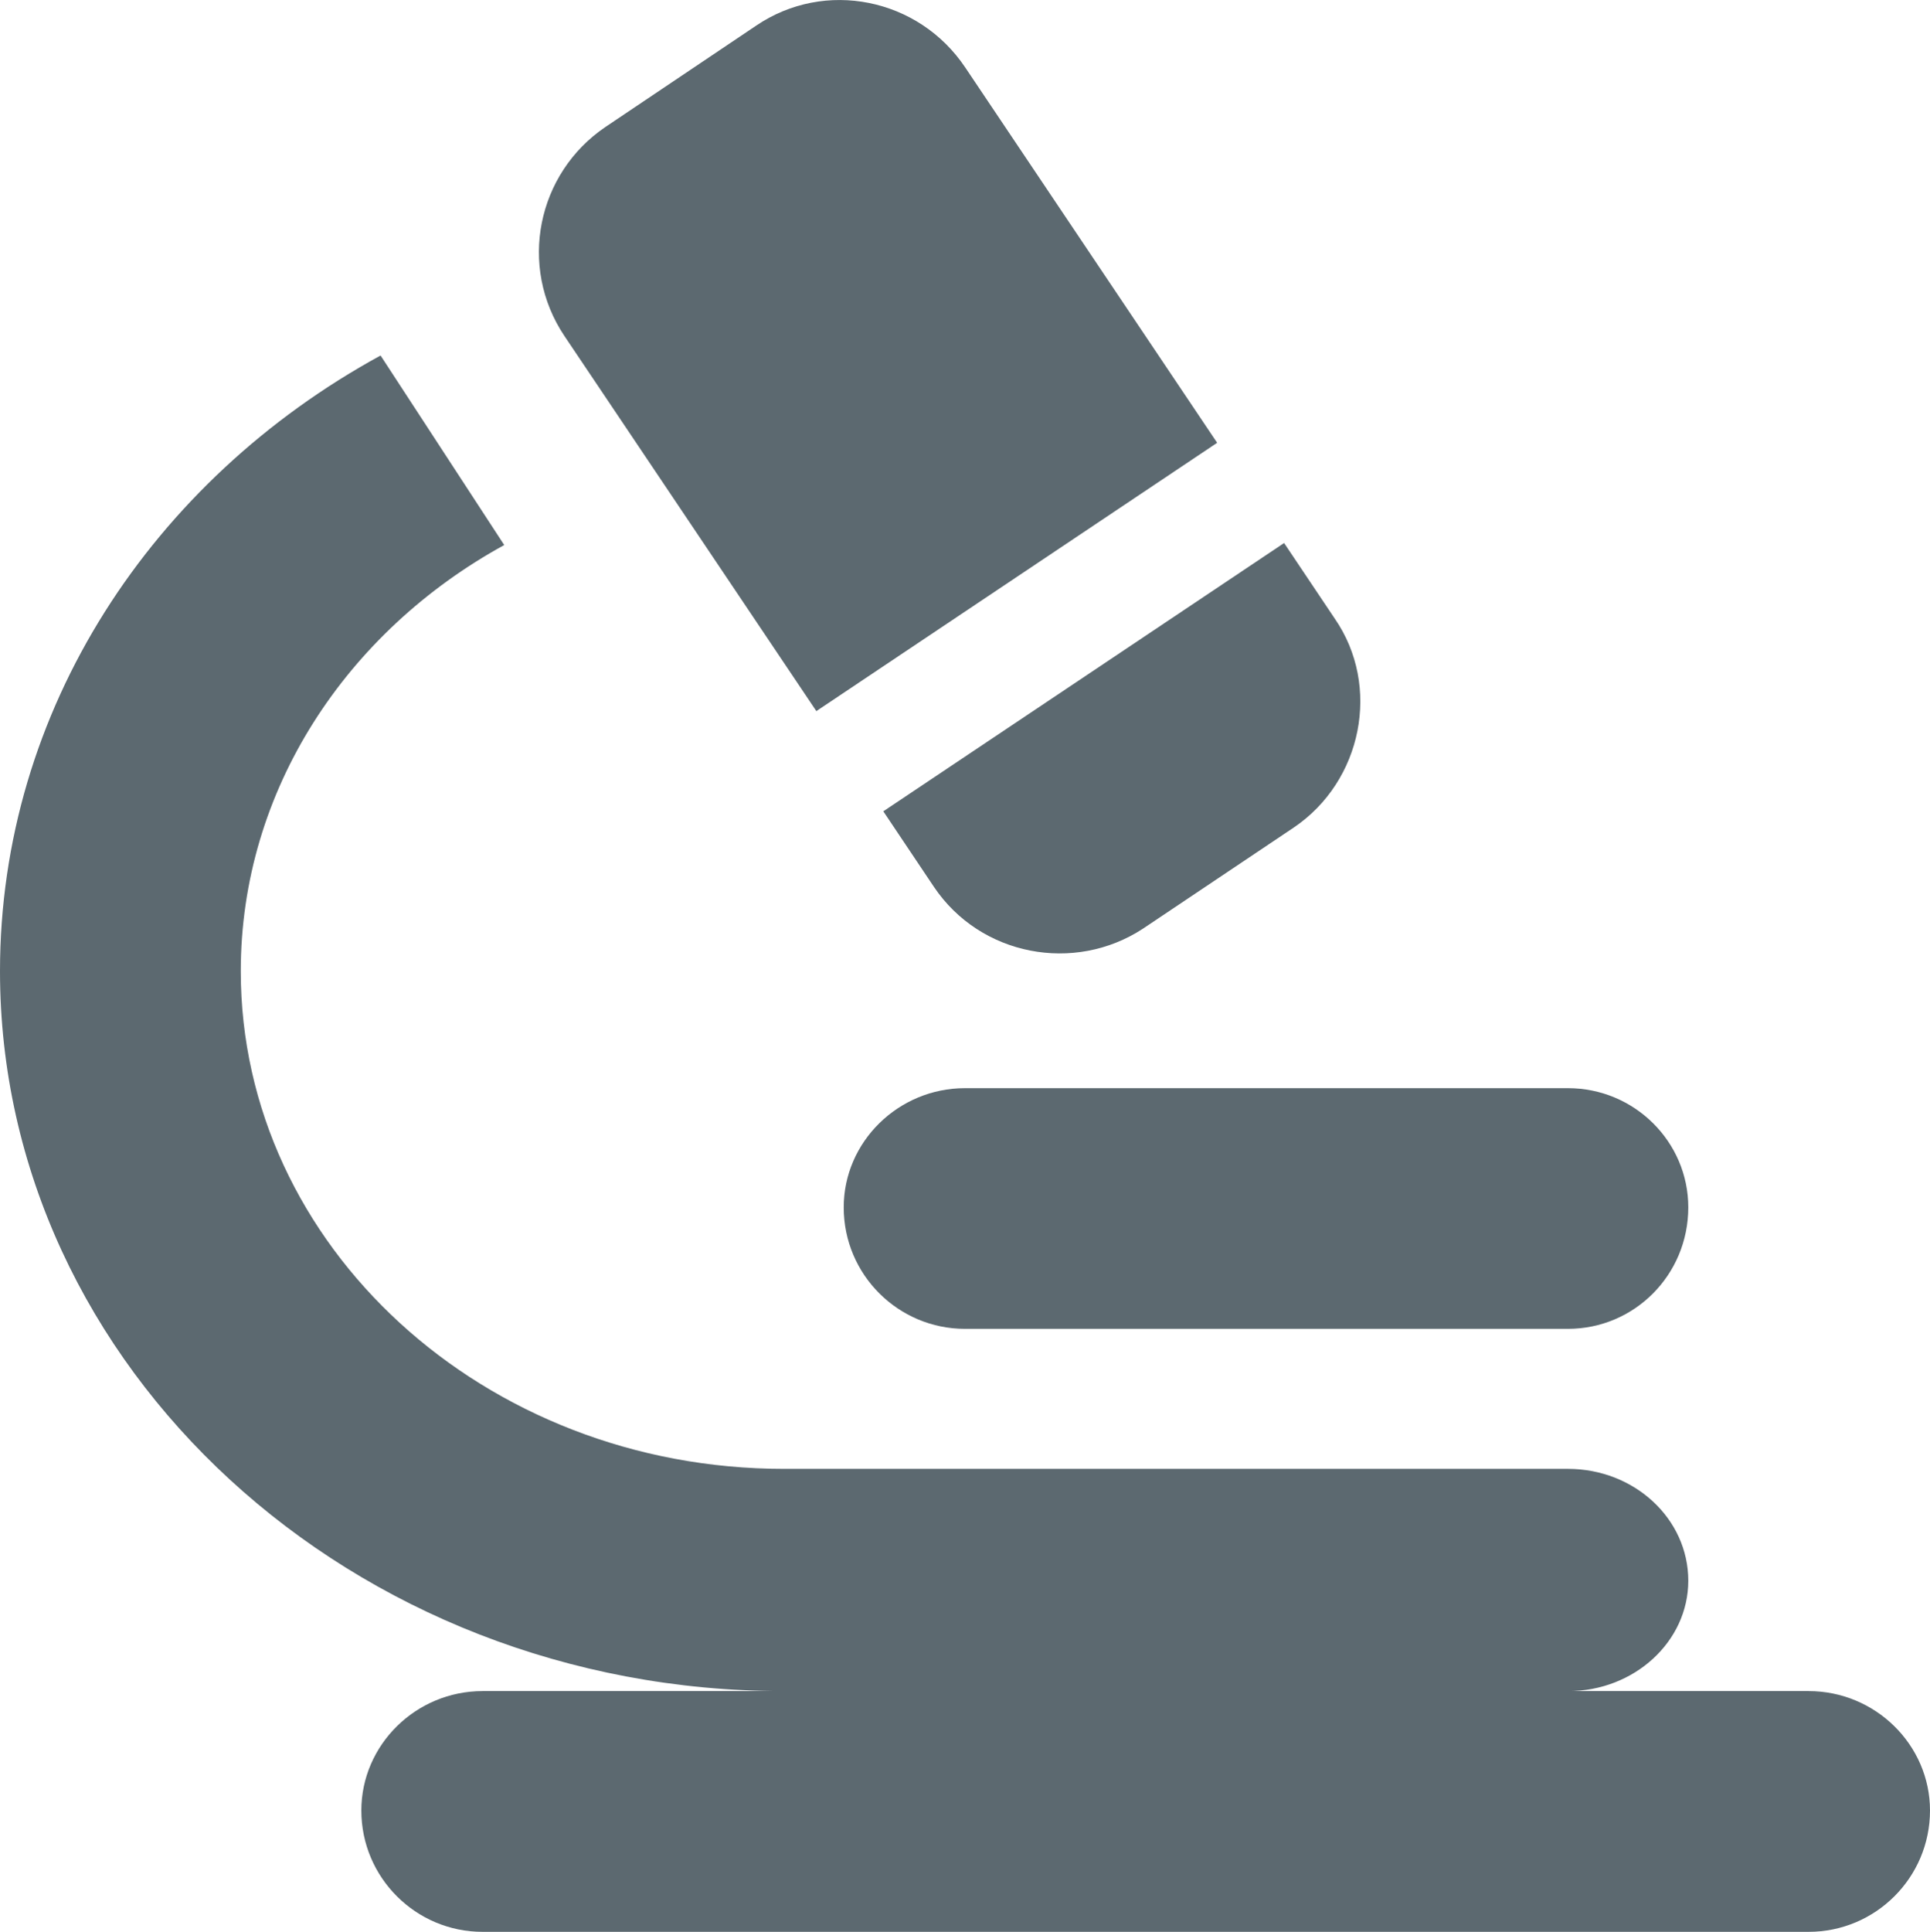 <!-- Generator: Adobe Illustrator 20.1.0, SVG Export Plug-In  -->
<svg version="1.1"
	 xmlns="http://www.w3.org/2000/svg" xmlns:xlink="http://www.w3.org/1999/xlink" xmlns:a="http://ns.adobe.com/AdobeSVGViewerExtensions/3.0/"
	 x="0px" y="0px" width="39.141px" height="39.169px" viewBox="0 0 39.141 39.169"
	 style="enable-background:new 0 0 39.141 39.169;" xml:space="preserve">
<style type="text/css">
	.st0{fill:#5C6970;}
</style>
<defs>
</defs>
<g id="microscope_1_">
	<path class="st0" d="M31.798,29.782h-4.902H15.899c-6.07,0-11.016-4.51-11.016-10.091c0-3.67,2.146-6.887,5.343-8.64L7.718,7.208
		C3.088,9.737,0,14.39,0,19.691c0,8.029,7.133,14.598,15.899,14.598h10.997h4.902c1.348,0,2.441-1.007,2.441-2.239
		C34.239,30.793,33.146,29.782,31.798,29.782z"/>
	<g>
		<path class="st0" d="M11.446,6.811c-0.942-1.409-0.556-3.296,0.833-4.237l3.056-2.054c1.392-0.946,3.297-0.564,4.243,0.852
			l5.106,7.606l-8.128,5.44L11.446,6.811z"/>
		<path class="st0" d="M27.069,12.542c0.945,1.368,0.558,3.298-0.831,4.237l-3.058,2.05c-1.39,0.911-3.296,0.556-4.24-0.848
			l-1.026-1.531l8.128-5.44L27.069,12.542z"/>
	</g>
	<path class="st0" d="M34.239,24.48c0,1.369-1.093,2.463-2.441,2.463H19.57c-1.349,0-2.459-1.094-2.459-2.463l0,0
		c0-1.33,1.11-2.417,2.459-2.417h12.228C33.146,22.063,34.239,23.15,34.239,24.48L34.239,24.48z"/>
	<path class="st0" d="M39.141,36.709c0,1.362-1.108,2.46-2.46,2.46H9.785c-1.349,0-2.457-1.098-2.457-2.46l0,0
		c0-1.33,1.107-2.421,2.457-2.421h26.896C38.032,34.288,39.141,35.379,39.141,36.709L39.141,36.709z"/>
</g>
</svg>